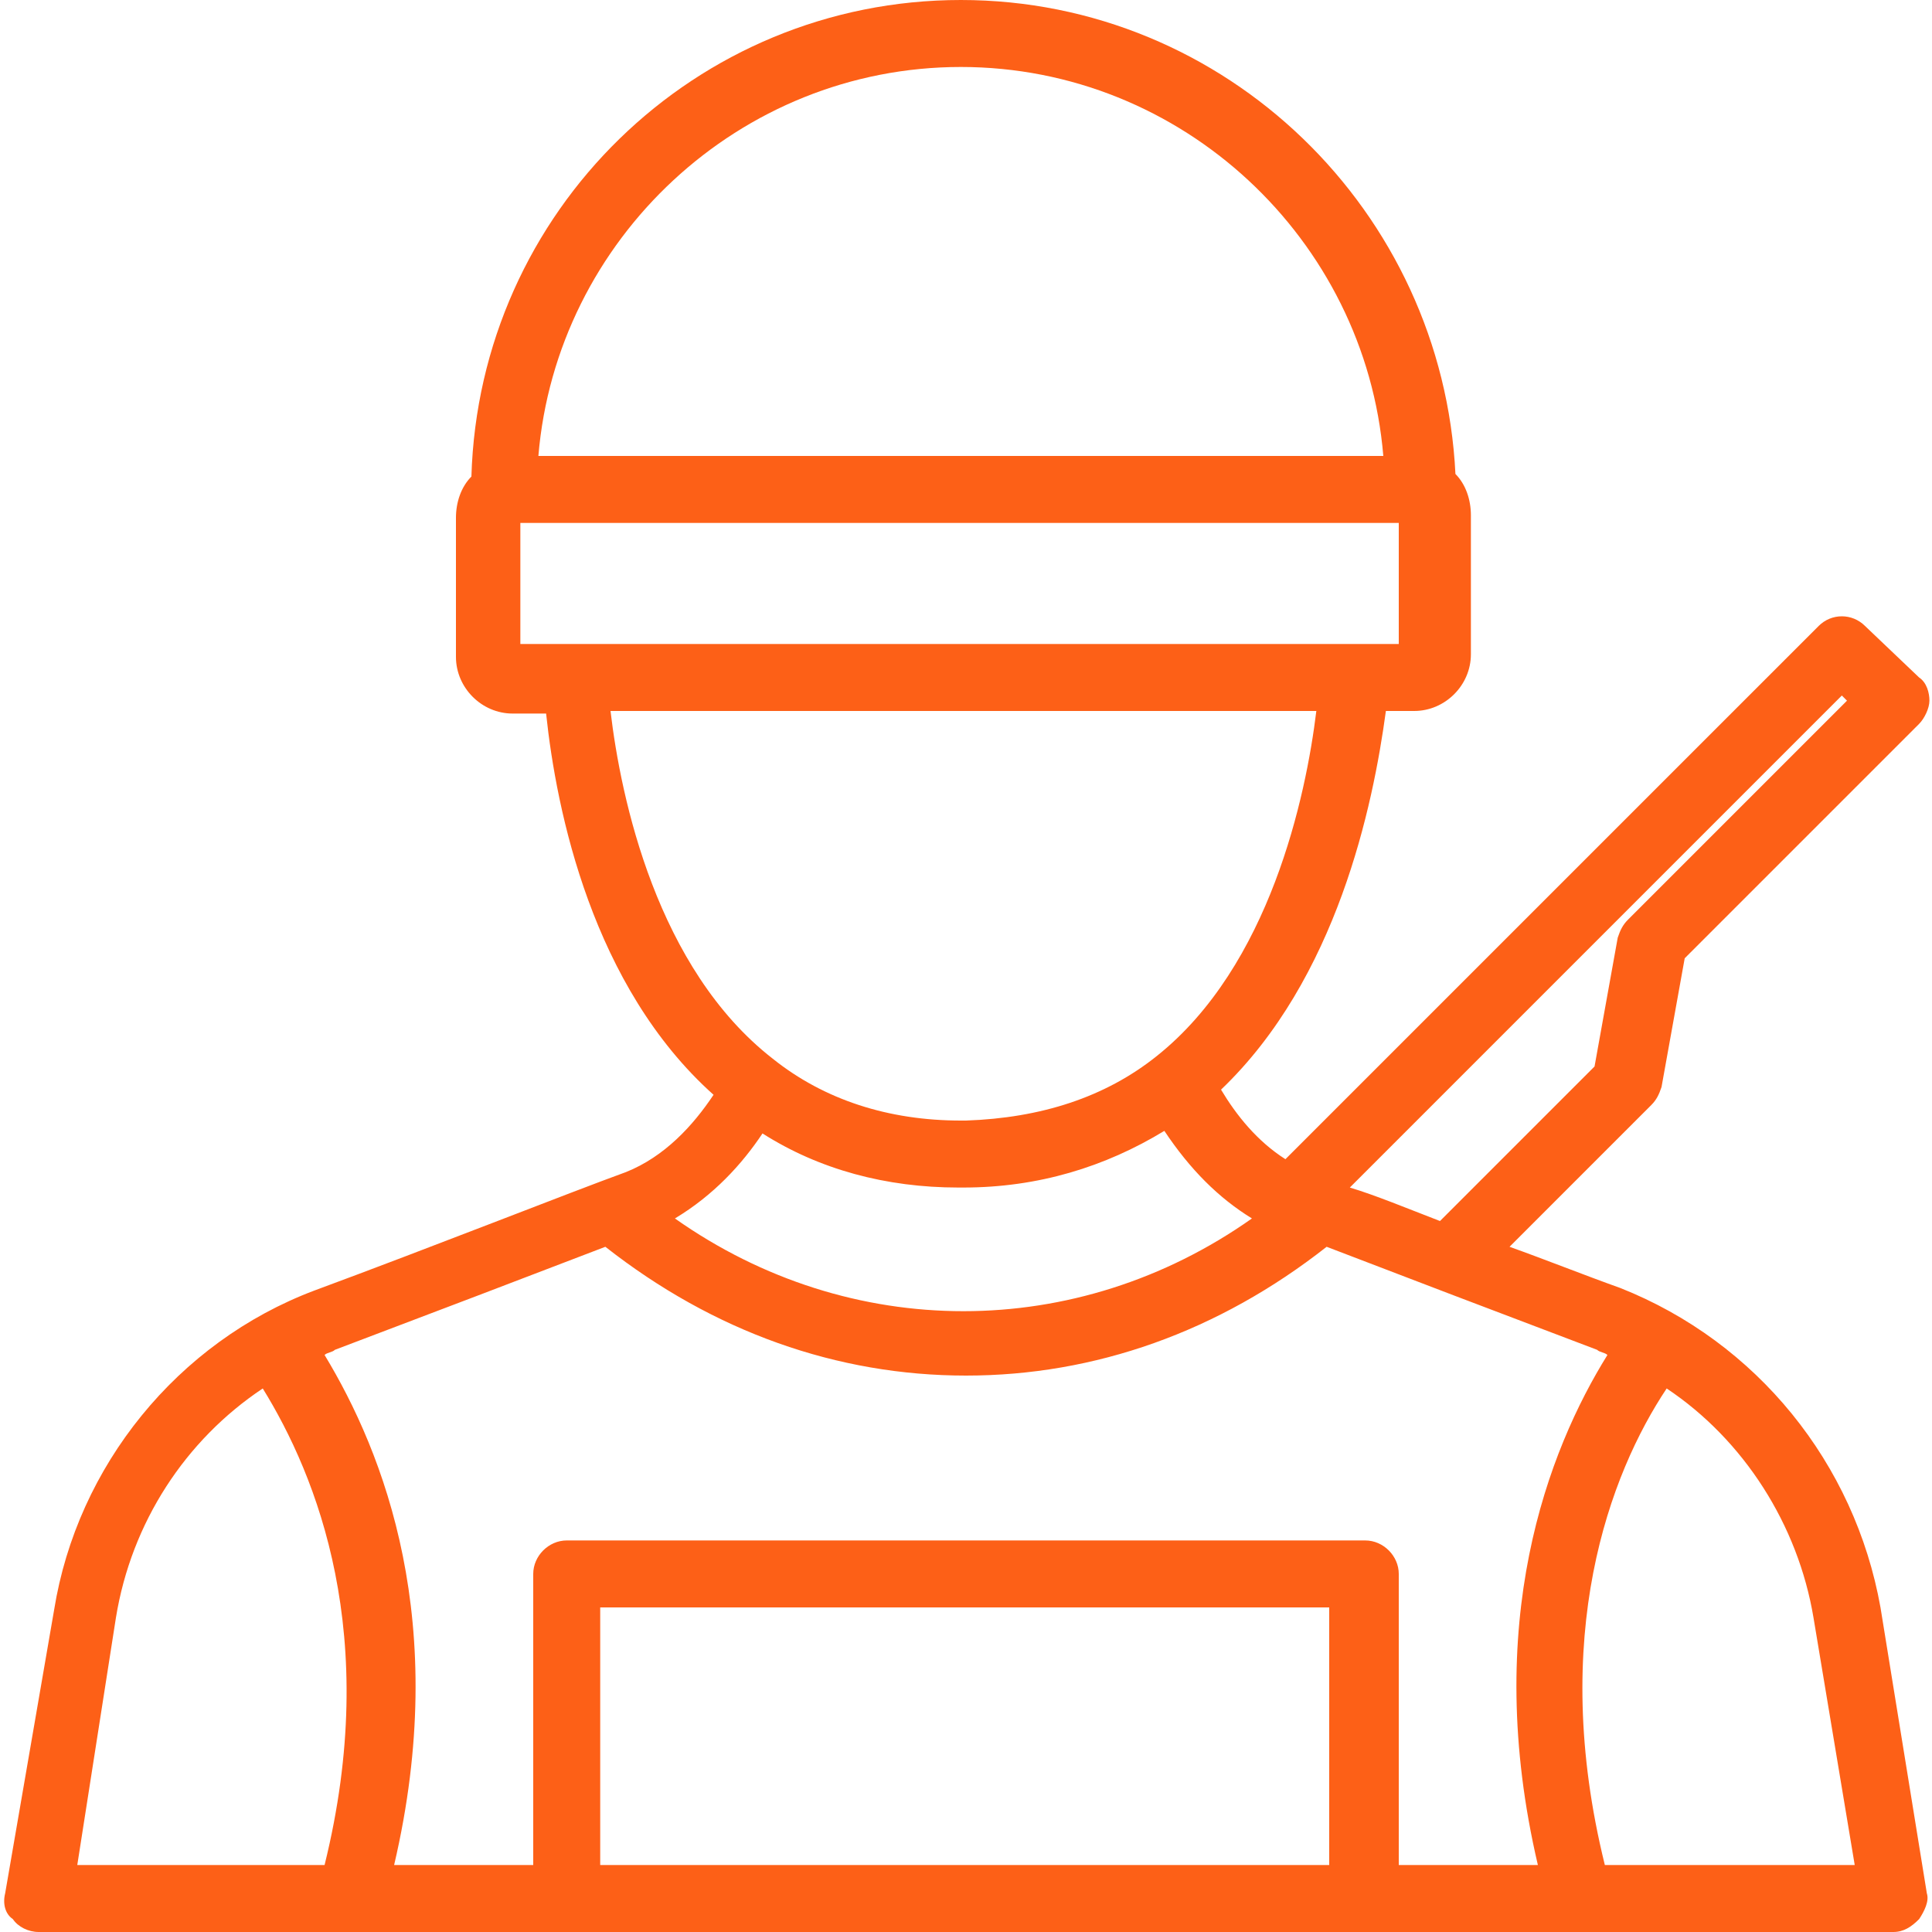 <?xml version="1.0" encoding="utf-8"?>
<!-- Generator: Adobe Illustrator 24.0.1, SVG Export Plug-In . SVG Version: 6.00 Build 0)  -->
<svg version="1.1" id="Layer_1" xmlns="http://www.w3.org/2000/svg" xmlns:xlink="http://www.w3.org/1999/xlink" x="0px" y="0px"
	 viewBox="0 0 75 75" style="enable-background:new 0 0 75 75;" xml:space="preserve">
<style type="text/css">
	.st0{display:none;}
	.st1{display:inline;}
	.st2{fill:#FFFFFF;}
	.st3{fill:#FD6017;}
</style>
<g id="Layer_1_1_" class="st0">
	<g class="st1">
		<path class="st2" d="M37.5,75L37.5,75C16.8,75,0,58.2,0,37.5l0,0C0,16.8,16.8,0,37.5,0l0,0C58.2,0,75,16.8,75,37.5l0,0
			C75,58.2,58.2,75,37.5,75z"/>
	</g>
</g>
<path class="st3" d="M73,62.4C72,56.8,68.2,52.1,62.9,50c-1.4-0.5-2.9-1.1-4.3-1.6l5.5-5.5c0.2-0.2,0.3-0.4,0.4-0.7l0.9-5l9.1-9.1
	c0.2-0.2,0.4-0.6,0.4-0.9c0-0.3-0.1-0.7-0.4-0.9l-2.1-2c-0.5-0.5-1.3-0.5-1.8,0L49.9,45c-1.1-0.7-1.9-1.7-2.5-2.7
	c4.5-4.3,5.9-11,6.4-14.7h1.1c1.2,0,2.2-1,2.2-2.2v-5.4c0-0.6-0.2-1.2-0.6-1.6C56,8.2,47.6,0,37.3,0s-18.7,8.2-19,18.5
	c-0.4,0.4-0.6,1-0.6,1.6v5.4c0,1.2,1,2.2,2.2,2.2h1.3c0.4,3.8,1.8,10.6,6.5,14.8c-0.8,1.2-1.9,2.4-3.4,3c-2.2,0.8-7.5,2.9-12.1,4.6
	c-5.3,2-9.2,6.8-10.1,12.4L0.2,73.5c-0.1,0.4,0,0.8,0.3,1c0.2,0.3,0.6,0.5,1,0.5h12.2c0,0,0,0,0,0c0,0,0,0,0,0H22h30.9h8.4
	c0,0,0,0,0,0c0,0,0,0,0,0h12.2c0.4,0,0.7-0.2,1-0.5c0.2-0.3,0.4-0.7,0.3-1L73,62.4z M71.5,27l0.2,0.2l-8.5,8.5
	c-0.2,0.2-0.3,0.4-0.4,0.7l-0.9,5l-6,6c-1.3-0.5-2.5-1-3.5-1.3L71.5,27z M37.3,2.6c8.6,0,15.7,6.7,16.4,15.1H20.9
	C21.6,9.3,28.7,2.6,37.3,2.6z M20.2,20.3h34.1V25H20.2V20.3z M23.7,27.6h27.4c-0.4,3.3-1.8,9.9-6.2,13.4c0,0,0,0,0,0l0,0
	c-2,1.6-4.5,2.4-7.4,2.5h-0.2c-2.8,0-5.3-0.8-7.3-2.4C25.5,37.6,24.1,31,23.7,27.6z M29.6,44c2.2,1.4,4.8,2.1,7.6,2.1h0.2
	c2.9,0,5.5-0.8,7.8-2.2c1,1.5,2.1,2.6,3.4,3.4c-3.4,2.4-7.3,3.6-11.2,3.6s-7.8-1.2-11.2-3.6C27.7,46.4,28.8,45.2,29.6,44z
	 M23.5,48.4c4.2,3.3,9,5,14,5c5,0,9.8-1.7,14-5c2.6,1,6.8,2.6,10.5,4c0.1,0.1,0.3,0.1,0.4,0.2c-2.3,3.7-4.9,10.4-2.7,19.8h-5.4V61.1
	c0-0.7-0.6-1.3-1.3-1.3H22c-0.7,0-1.3,0.6-1.3,1.3v11.3h-5.4c2.2-9.4-0.4-16-2.7-19.8c0.1-0.1,0.3-0.1,0.4-0.2
	C16.7,51,20.9,49.4,23.5,48.4z M4.5,62.8c0.6-3.7,2.7-6.9,5.7-8.9c2.1,3.4,4.6,9.6,2.4,18.5H3L4.5,62.8z M23.3,72.4v-10h28.3v10
	H23.3z M62.3,72.4c-2.2-8.9,0.2-15.2,2.4-18.5c3,2,5.1,5.3,5.7,8.9l1.6,9.6H62.3z"/>
</svg>
